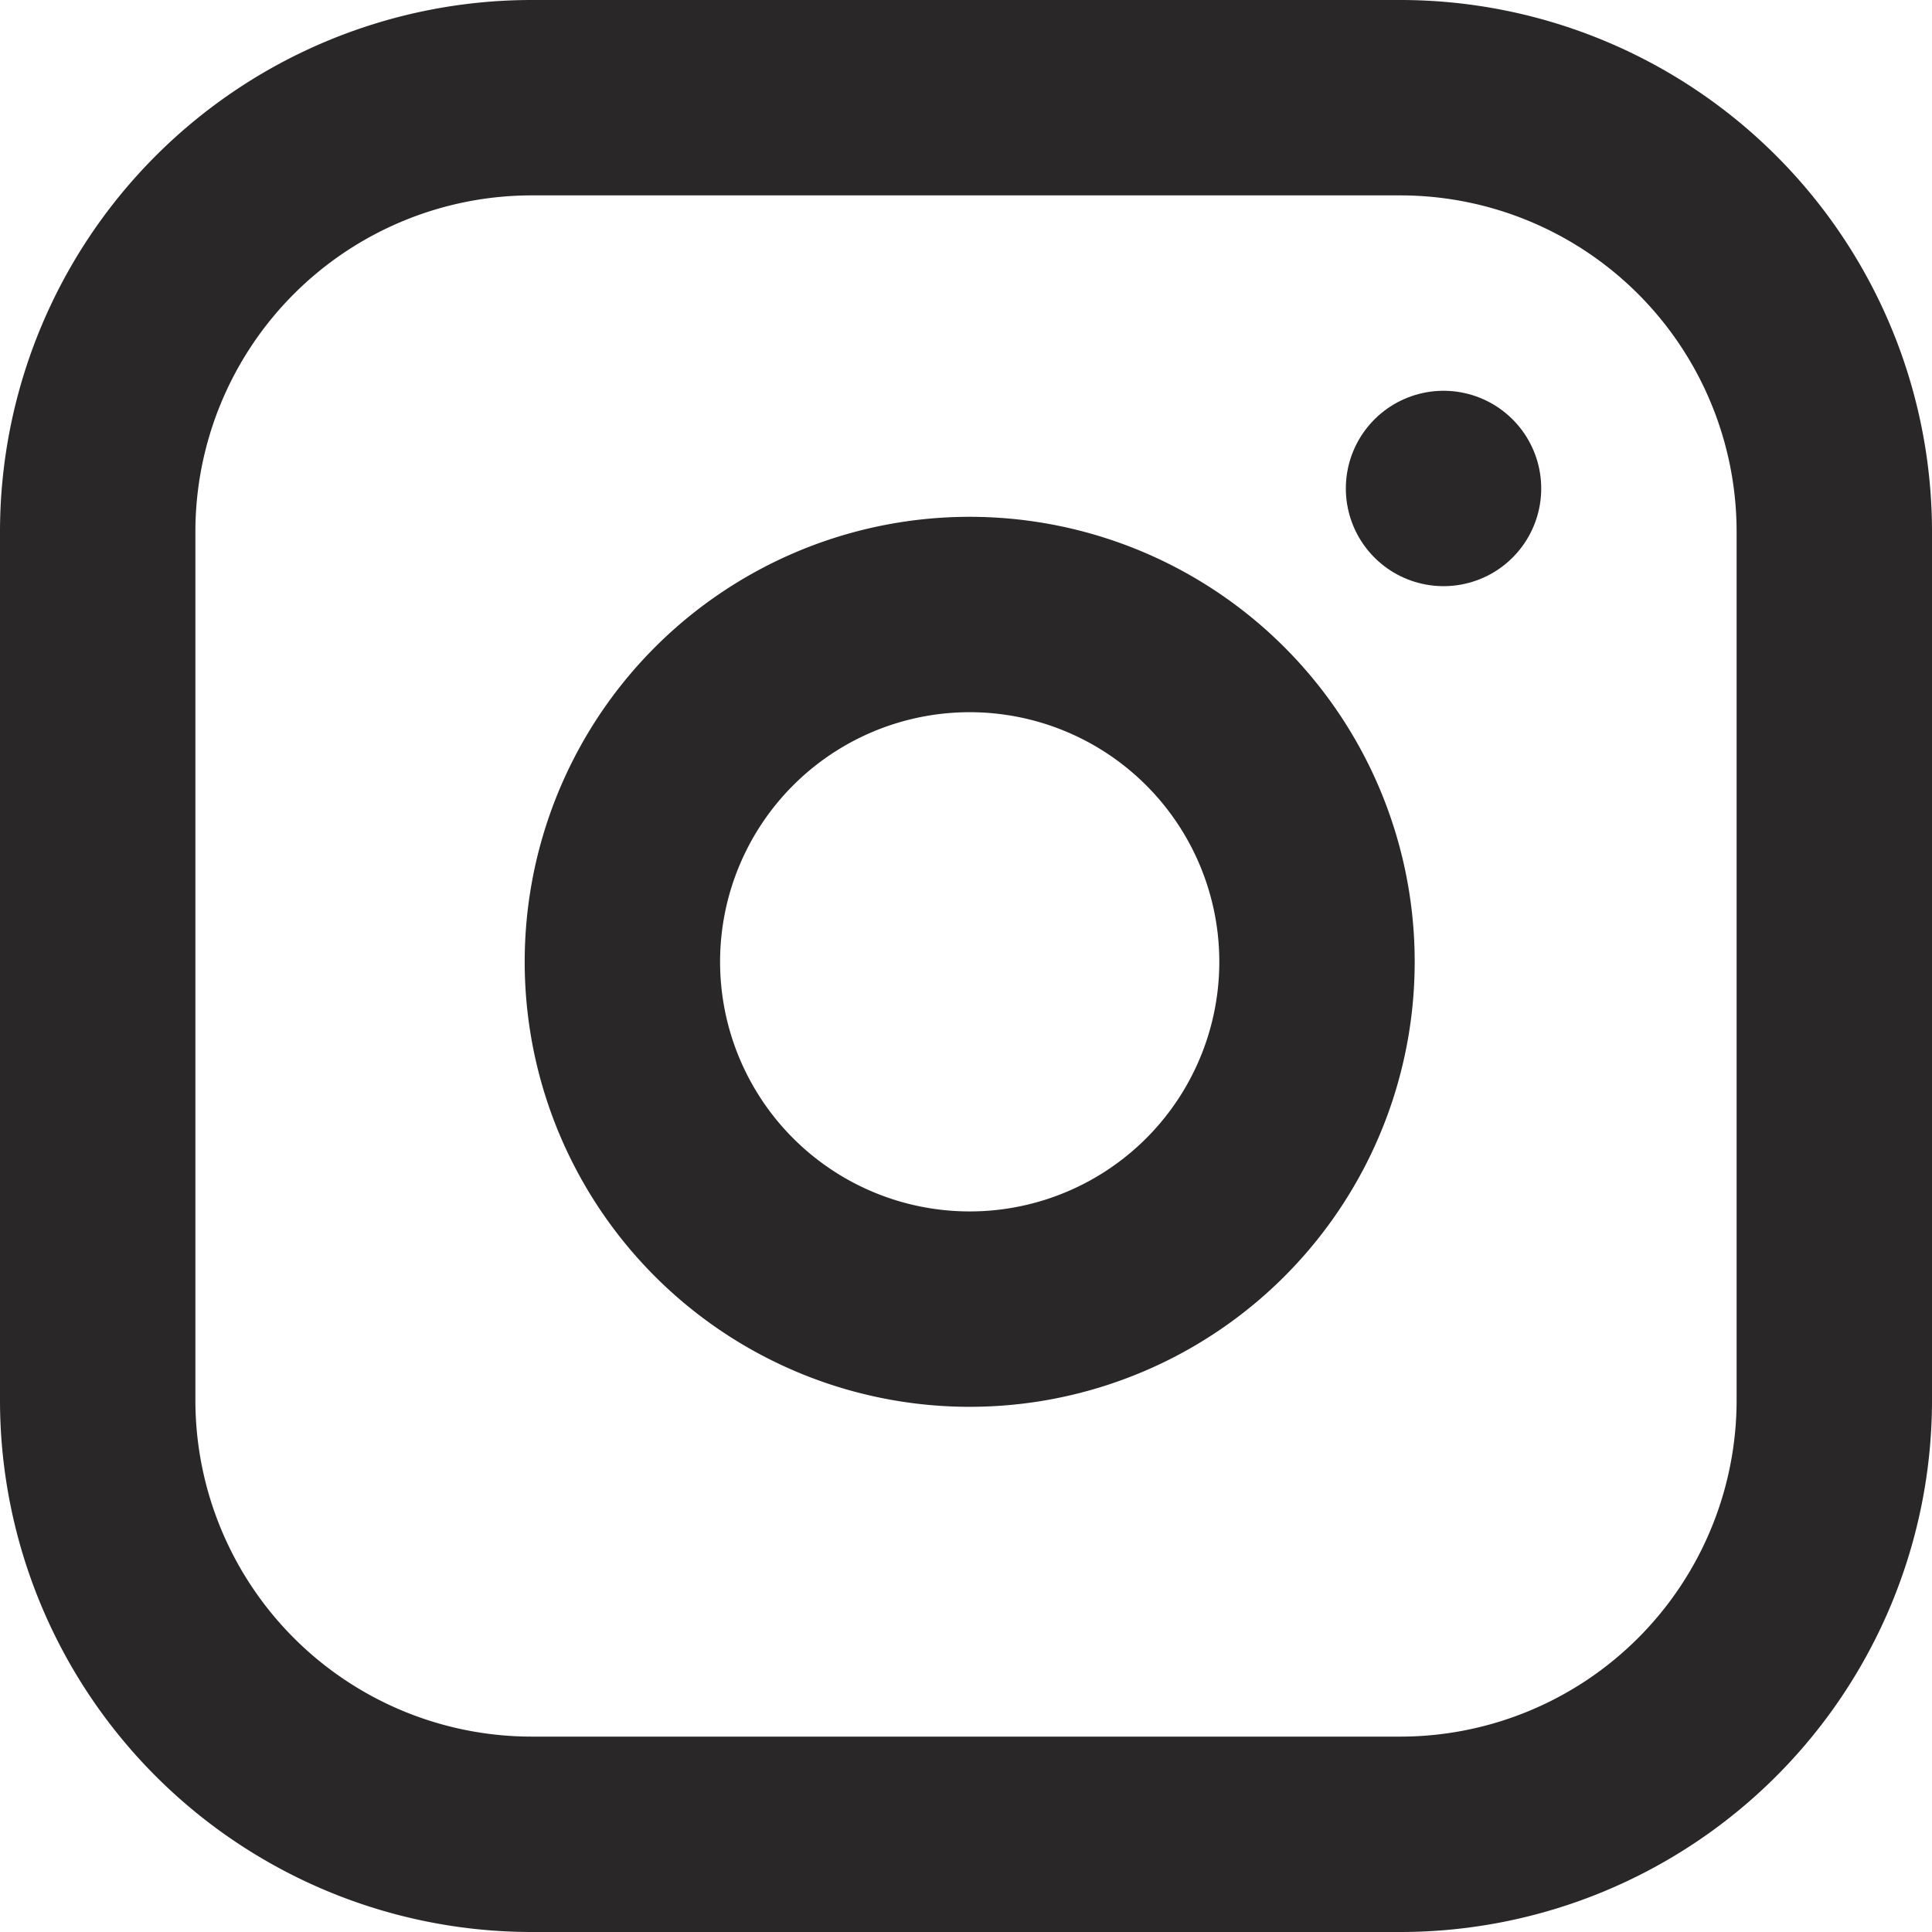 <svg xmlns="http://www.w3.org/2000/svg" width="19.776" height="19.776" viewBox="0 0 19.776 19.776">
  <g id="Icon_feather-instagram" data-name="Icon feather-instagram" transform="translate(-2 -2)">
    <path id="Path_33669" data-name="Path 33669" d="M7.444,3h8.888a4.444,4.444,0,0,1,4.444,4.444v8.888a4.444,4.444,0,0,1-4.444,4.444H7.444A4.444,4.444,0,0,1,3,16.332V7.444A4.444,4.444,0,0,1,7.444,3Z" fill="none" stroke="#292727" stroke-linecap="round" stroke-linejoin="round" stroke-width="2"/>
    <path id="Path_33670" data-name="Path 33670" d="M19.137,14.969a3.555,3.555,0,1,1-3-3,3.555,3.555,0,0,1,3,3Z" transform="translate(-3.694 -3.641)" fill="none" stroke="#292727" stroke-linecap="round" stroke-linejoin="round" stroke-width="2"/>
    <path id="Path_33671" data-name="Path 33671" d="M26.25,9.75h0" transform="translate(-9.474 -2.75)" fill="none" stroke="#292727" stroke-linecap="round" stroke-linejoin="round" stroke-width="2"/>
  </g>
</svg>
